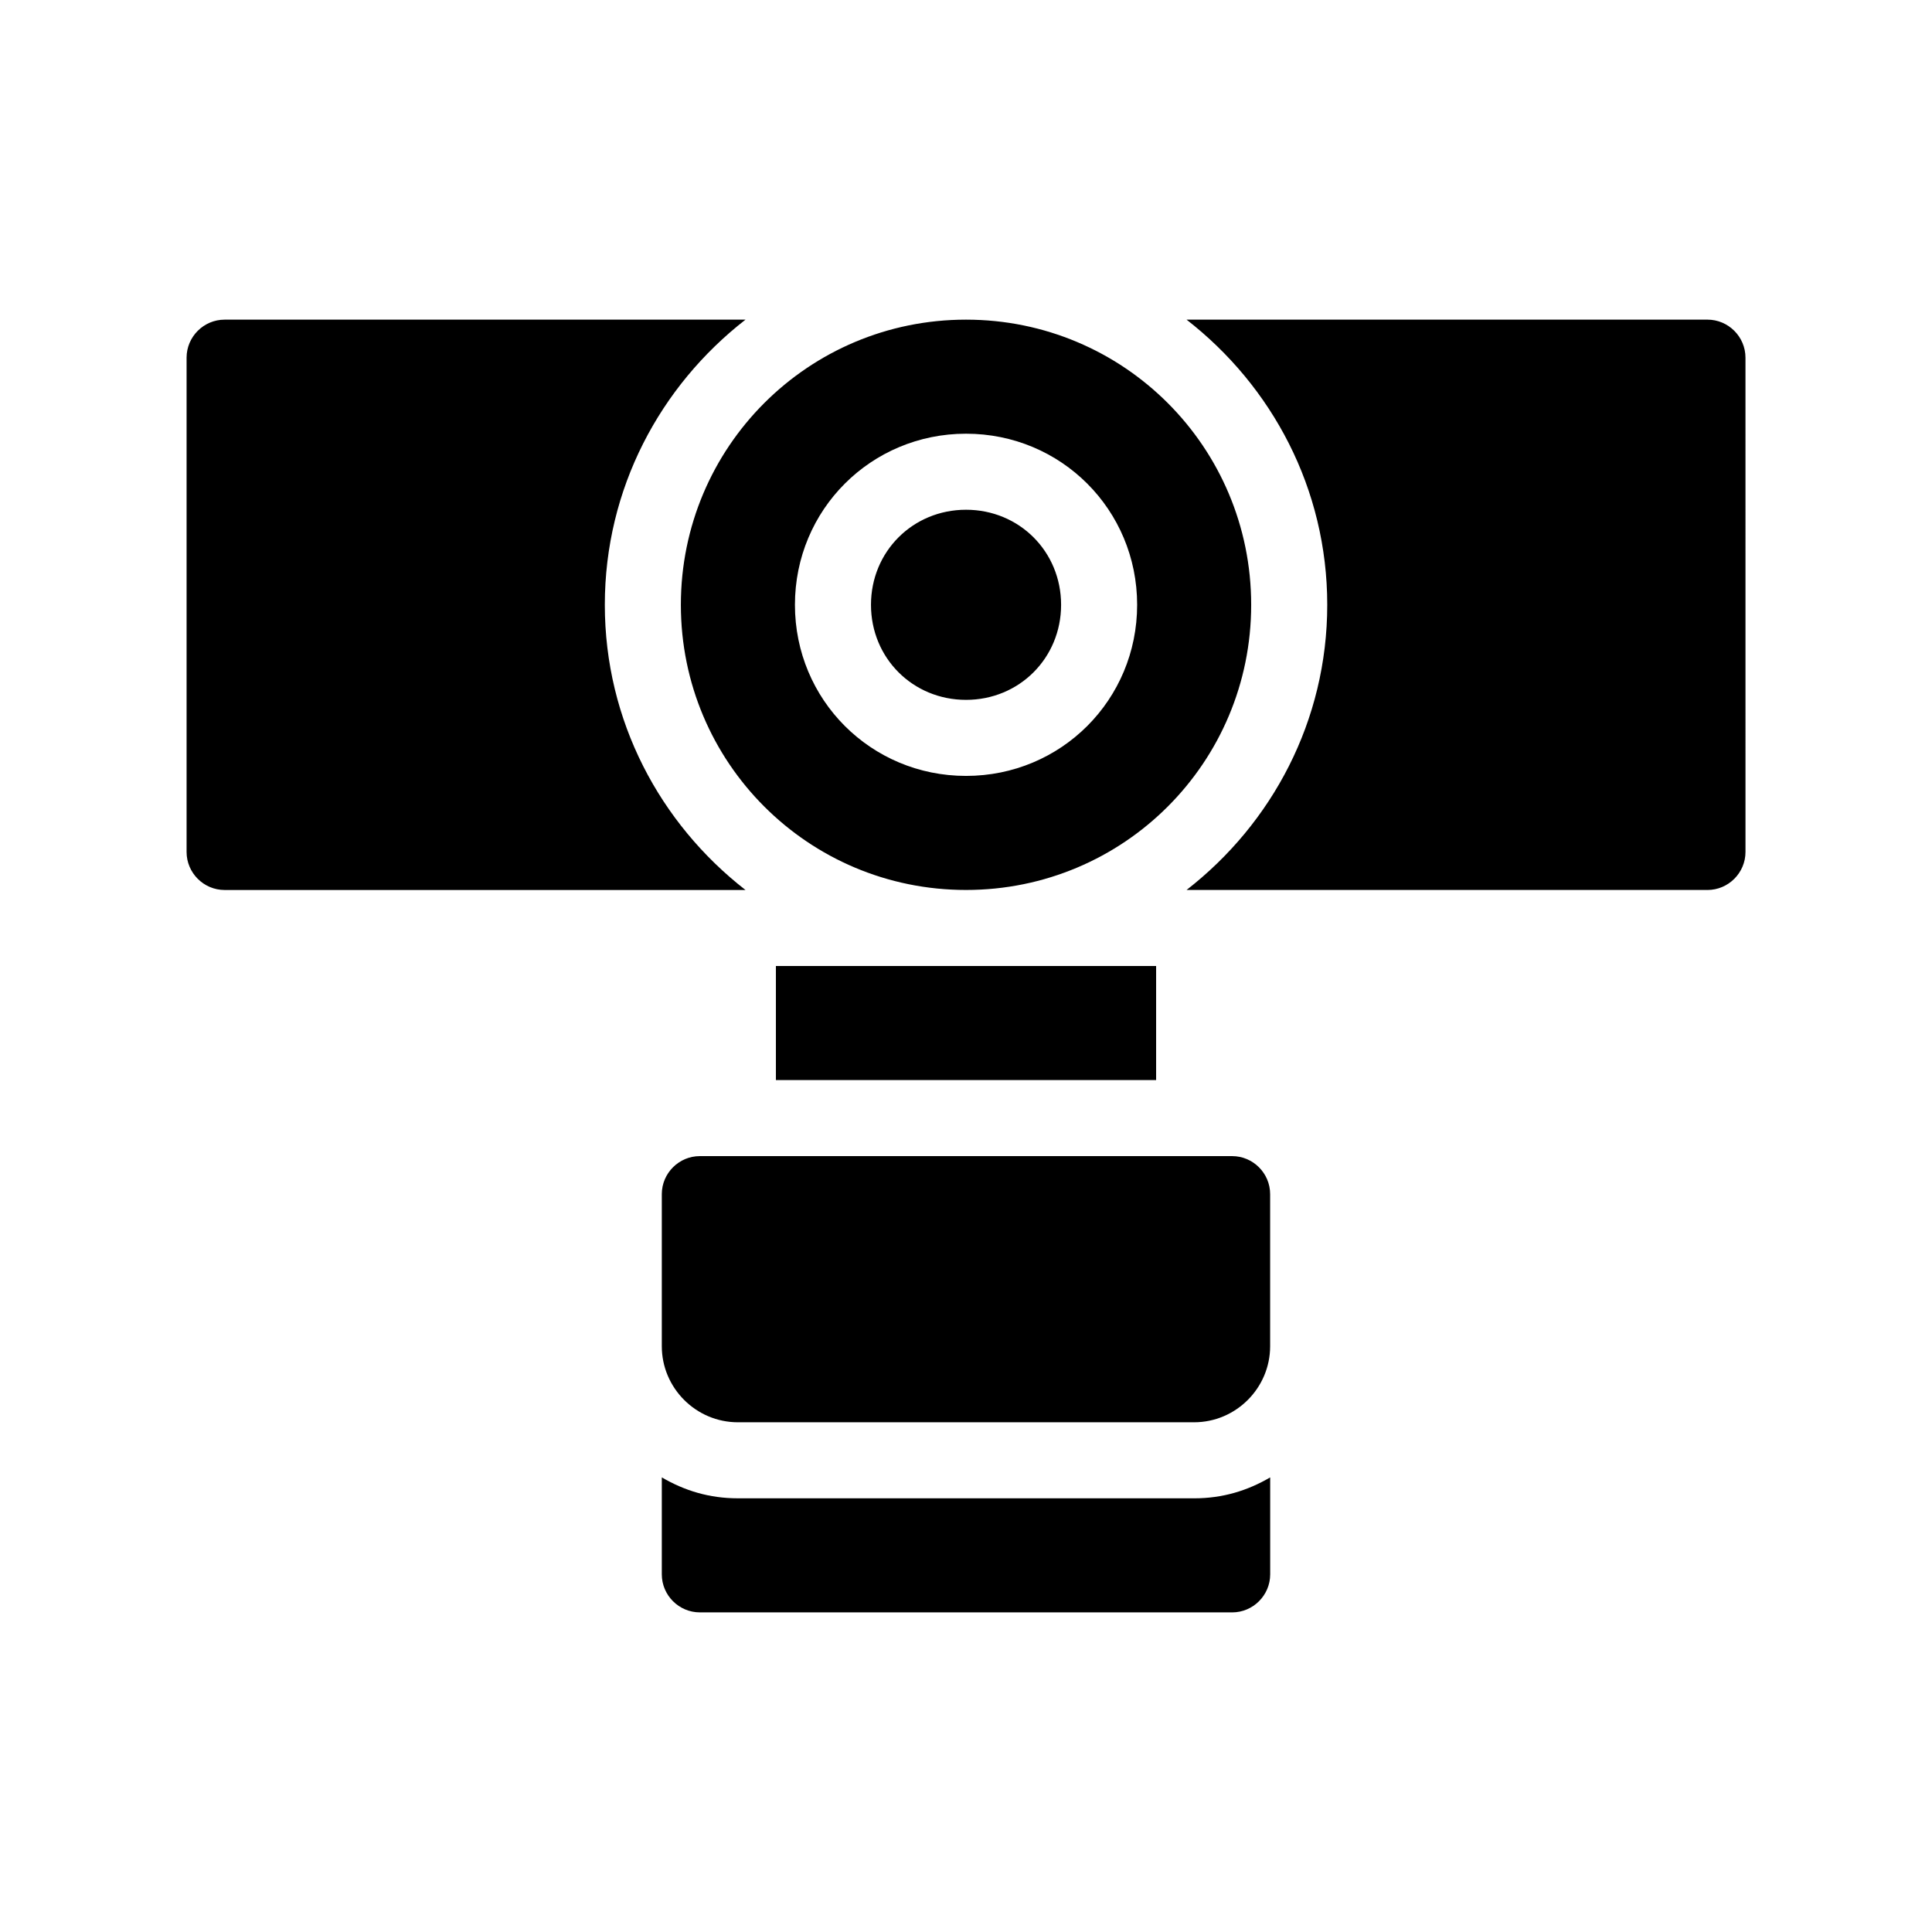 <?xml version="1.0" encoding="UTF-8"?>
<!-- Uploaded to: ICON Repo, www.iconrepo.com, Generator: ICON Repo Mixer Tools -->
<svg fill="#000000" width="800px" height="800px" version="1.1" viewBox="144 144 512 512" xmlns="http://www.w3.org/2000/svg">
 <path d="m460.46 541.07c7.559 0 14.105-2.016 20.152-5.543v25.695c0 5.543-4.535 10.078-10.078 10.078l-141.07-0.004c-5.543 0-10.078-4.535-10.078-10.078v-25.695c6.047 3.527 12.594 5.543 20.152 5.543zm10.074-90.688h-141.07c-5.543 0-10.078 4.535-10.078 10.078v40.305c0 11.082 9.07 20.152 20.152 20.152h120.91c11.082 0 20.152-9.07 20.152-20.152v-40.305c0.004-5.543-4.531-10.078-10.074-10.078zm-120.91-20.152h100.76v-30.23l-100.76 0.004zm246.87-201.52h-138.04c22.672 17.633 37.281 44.84 37.281 75.57 0 30.73-14.609 57.938-37.281 75.57l138.04 0.004c5.543 0 10.078-4.535 10.078-10.078l-0.004-130.99c0-5.543-4.531-10.078-10.074-10.078zm-292.21 75.57c0-30.73 14.609-57.938 37.281-75.57h-138.04c-5.543 0-10.078 4.535-10.078 10.078v130.99c0 5.543 4.535 10.078 10.078 10.078h138.04c-22.668-17.641-37.281-44.844-37.281-75.578zm20.152 0c0-41.816 33.754-75.57 75.57-75.57s75.57 33.754 75.57 75.57c0 41.816-33.754 75.57-75.57 75.57-41.812 0.004-75.57-33.754-75.57-75.57zm30.23 0c0 25.191 20.152 45.344 45.344 45.344s45.344-20.152 45.344-45.344c0-25.191-20.152-45.344-45.344-45.344-25.191 0.004-45.344 20.156-45.344 45.344zm45.344 25.191c14.105 0 25.191-11.082 25.191-25.191 0-14.105-11.082-25.191-25.191-25.191-14.105 0-25.191 11.082-25.191 25.191 0 14.109 11.082 25.191 25.191 25.191z"/>
</svg>